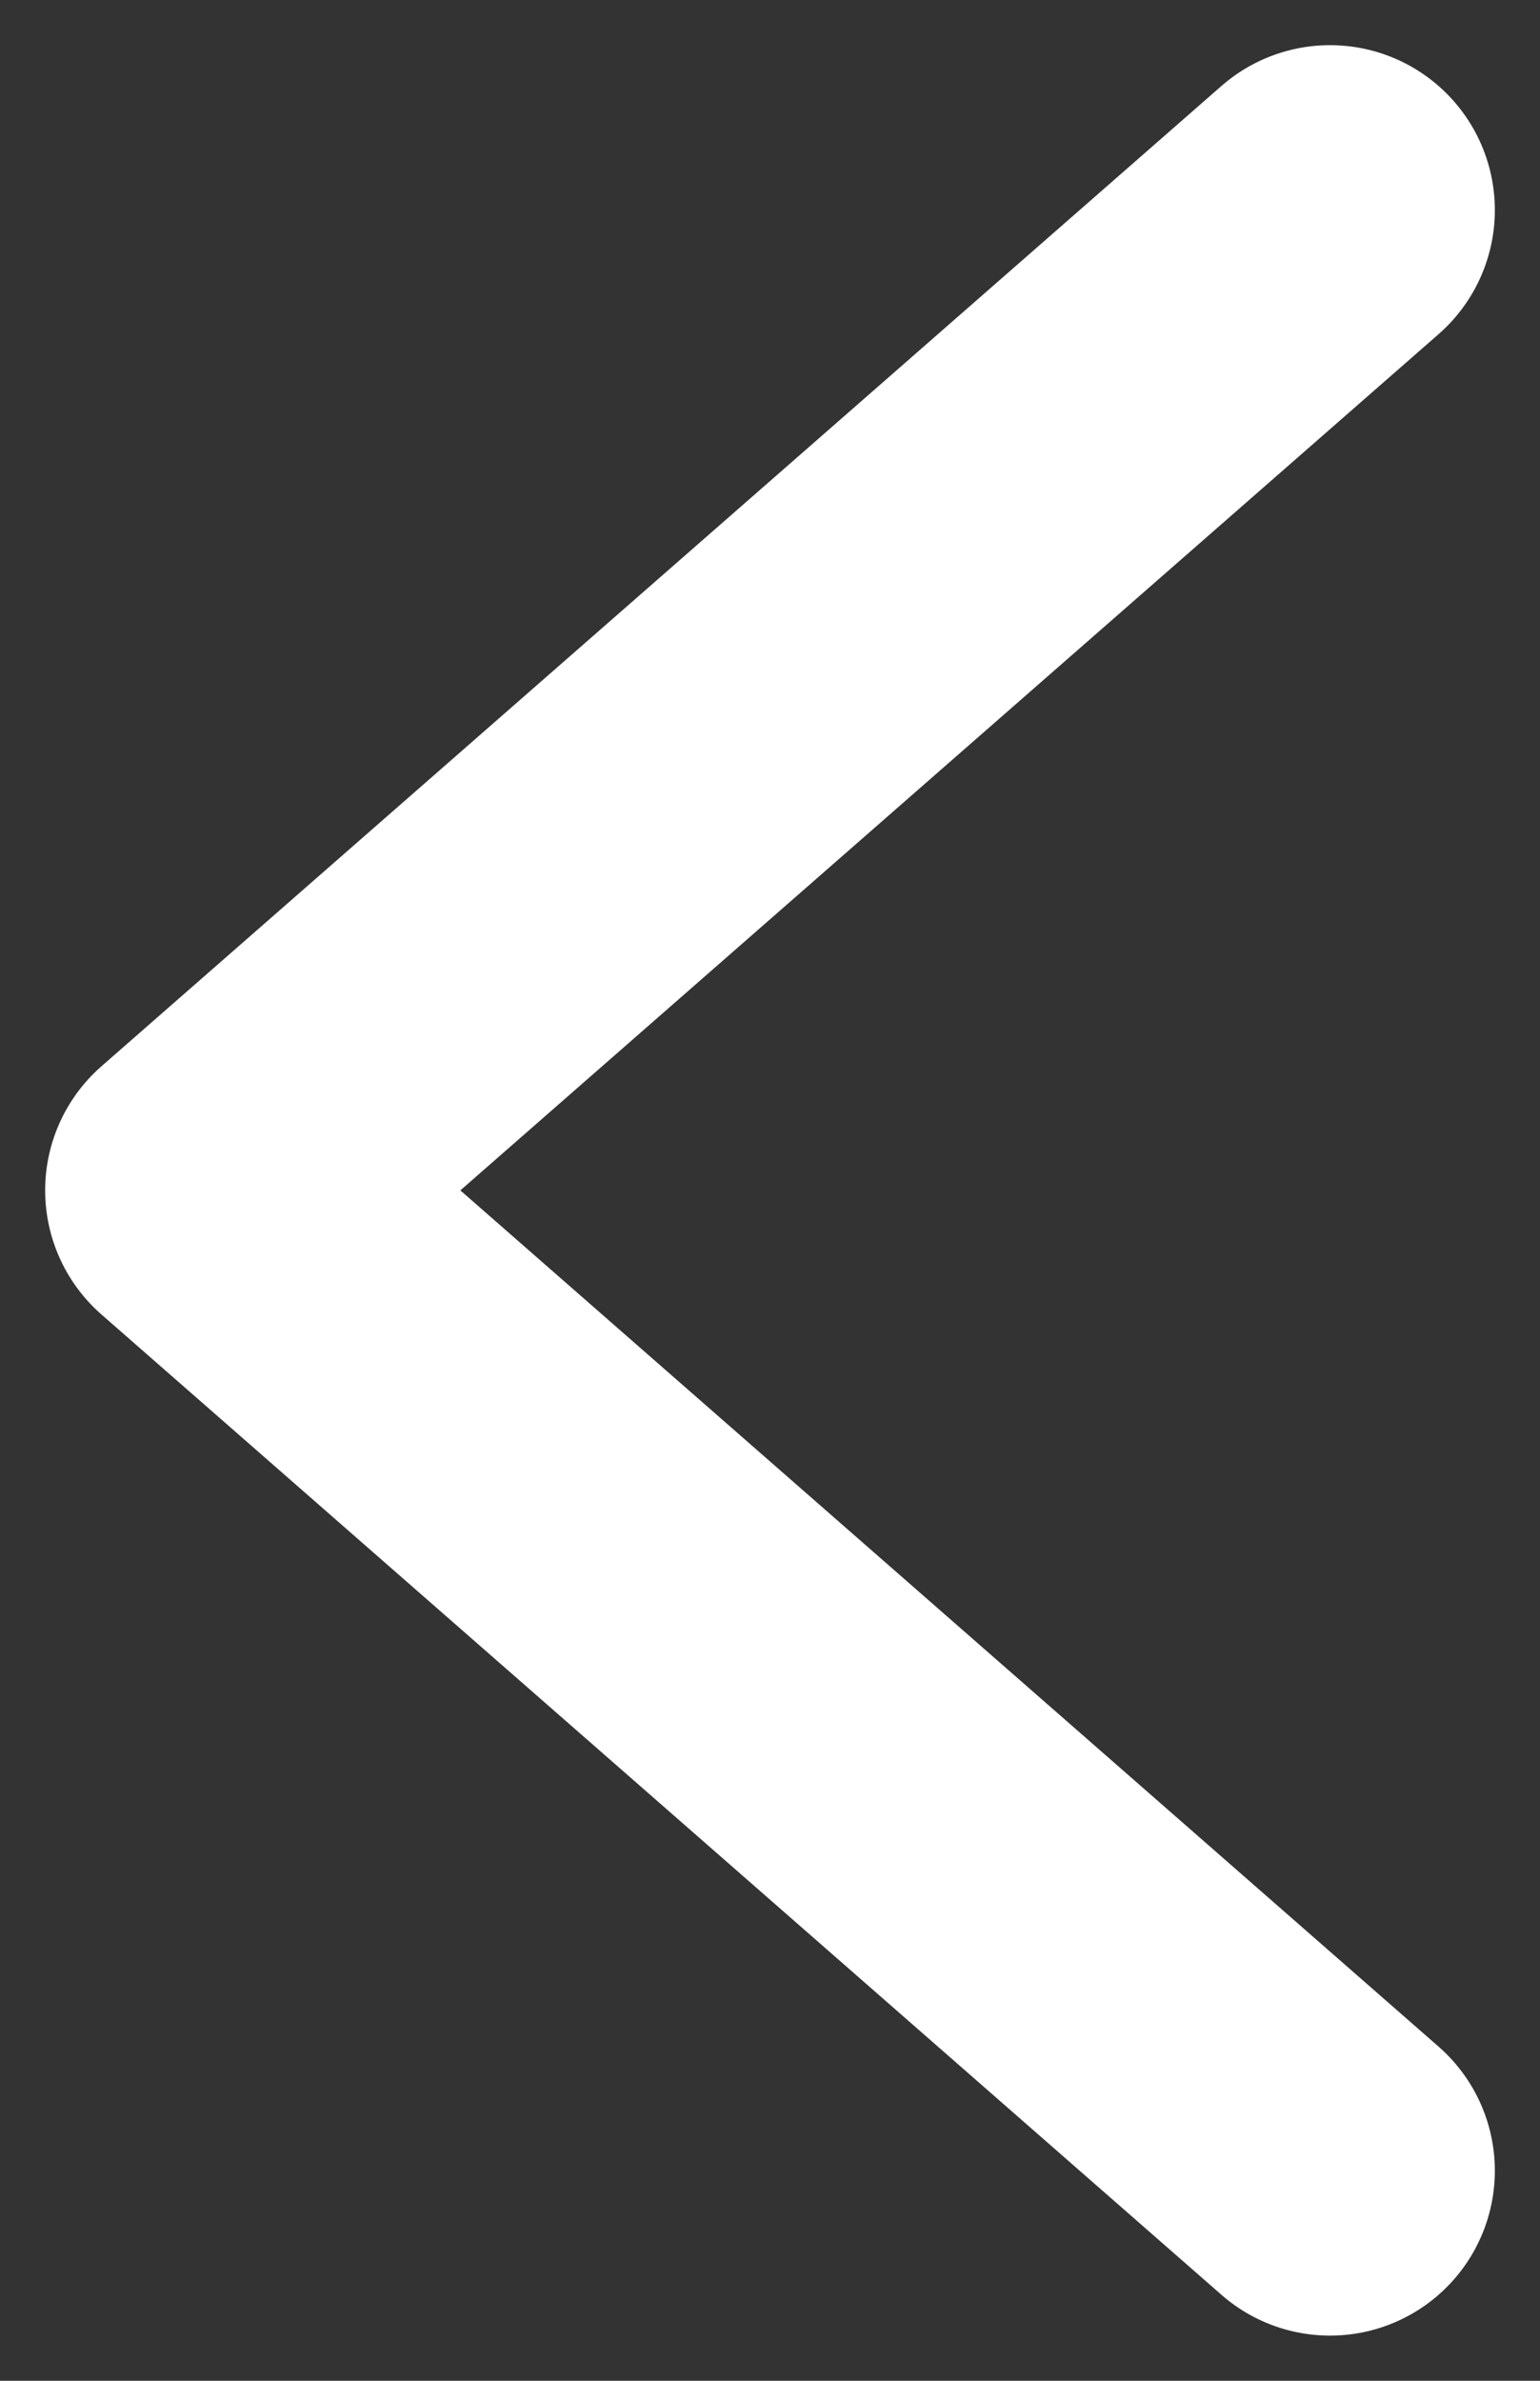 <svg width="11" height="17" viewBox="0 0 11 17" fill="none" xmlns="http://www.w3.org/2000/svg">
<rect x="0" y="0" width="11" height="17" fill="#333333" stroke="none"/>
<path d="M9.5 15.5L1.5 8.5L9.5 1.5" stroke="white" stroke-width="2.355" stroke-linecap="round" stroke-linejoin="round"/>
</svg>
